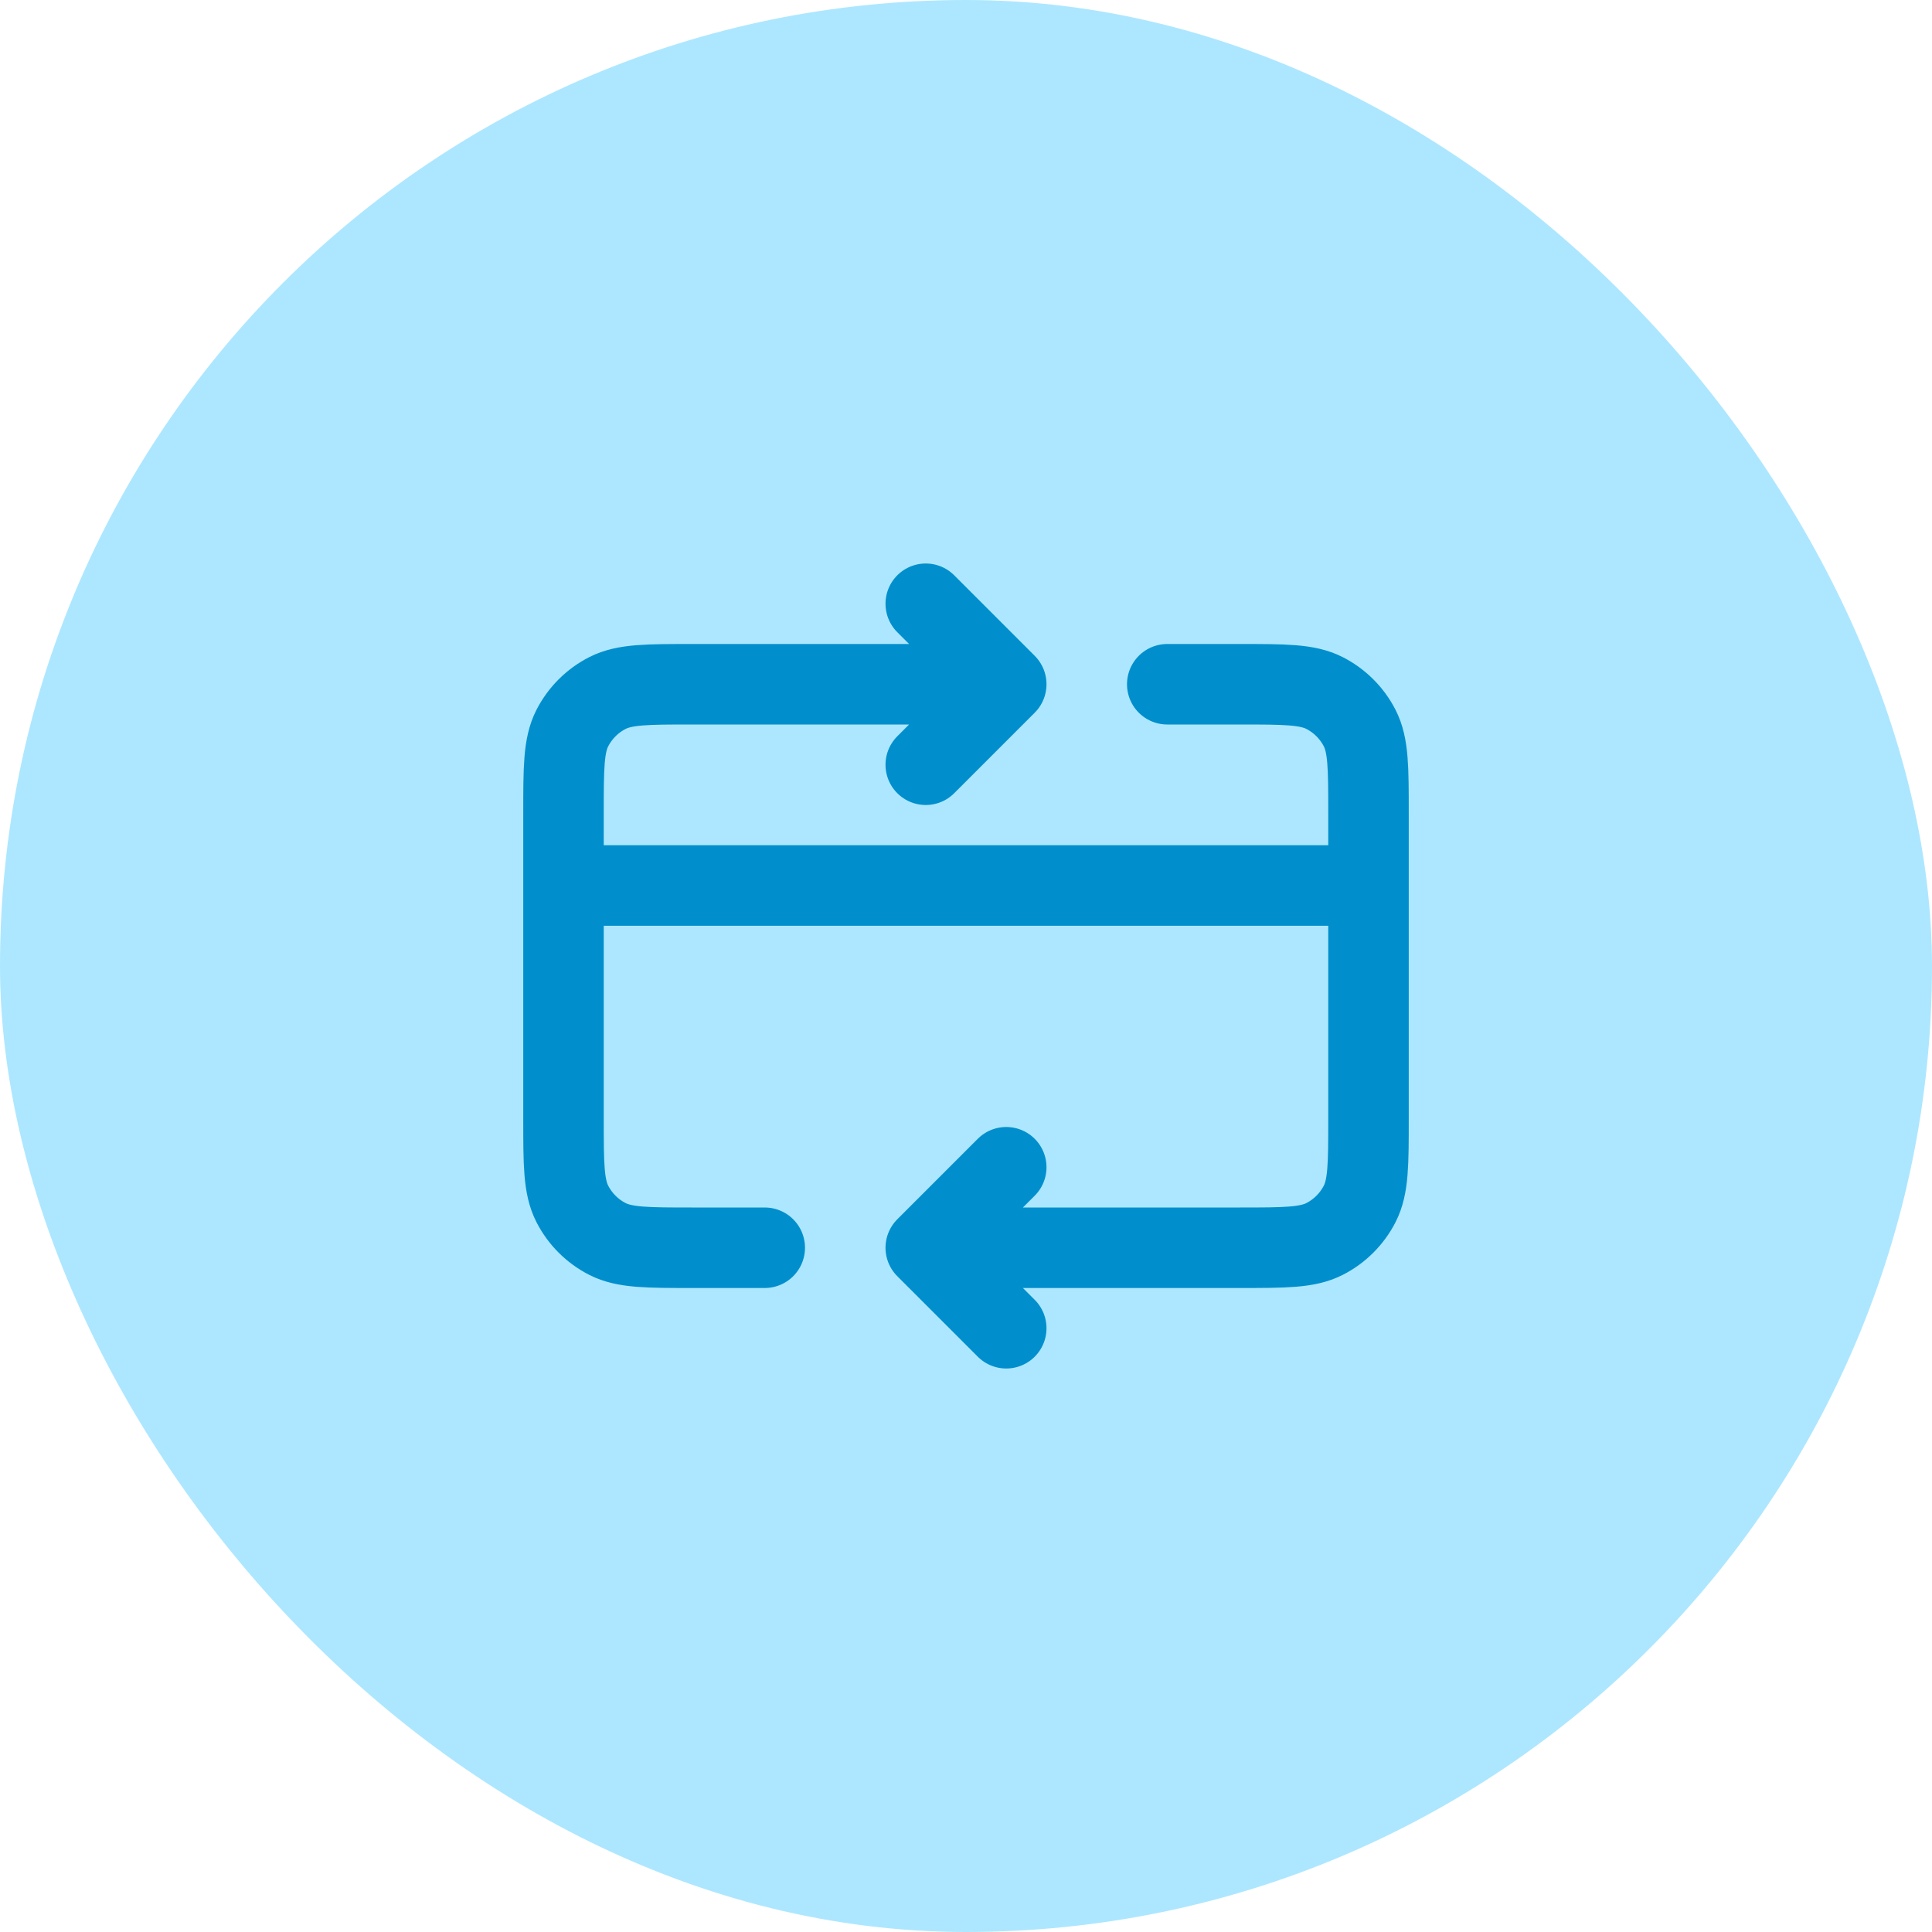 <svg width="48" height="48" viewBox="0 0 48 48" fill="none" xmlns="http://www.w3.org/2000/svg">
<rect width="48" height="48" rx="24" fill="#ADE7FF"/>
<path d="M34 22H14M23 31L30.8 31C31.92 31 32.48 31 32.908 30.782C33.284 30.59 33.59 30.284 33.782 29.908C34 29.48 34 28.92 34 27.8V20.2C34 19.08 34 18.52 33.782 18.092C33.59 17.716 33.284 17.41 32.908 17.218C32.48 17 31.92 17 30.8 17H29M23 31L25 33M23 31L25 29M19 31H17.2C16.08 31 15.52 31 15.092 30.782C14.716 30.59 14.41 30.284 14.218 29.908C14 29.48 14 28.92 14 27.8V20.2C14 19.08 14 18.52 14.218 18.092C14.41 17.716 14.716 17.41 15.092 17.218C15.52 17 16.08 17 17.2 17H25M25 17L23 19M25 17L23 15" stroke="#008FCC" stroke-width="2" stroke-linecap="round" stroke-linejoin="round"/>
</svg>
